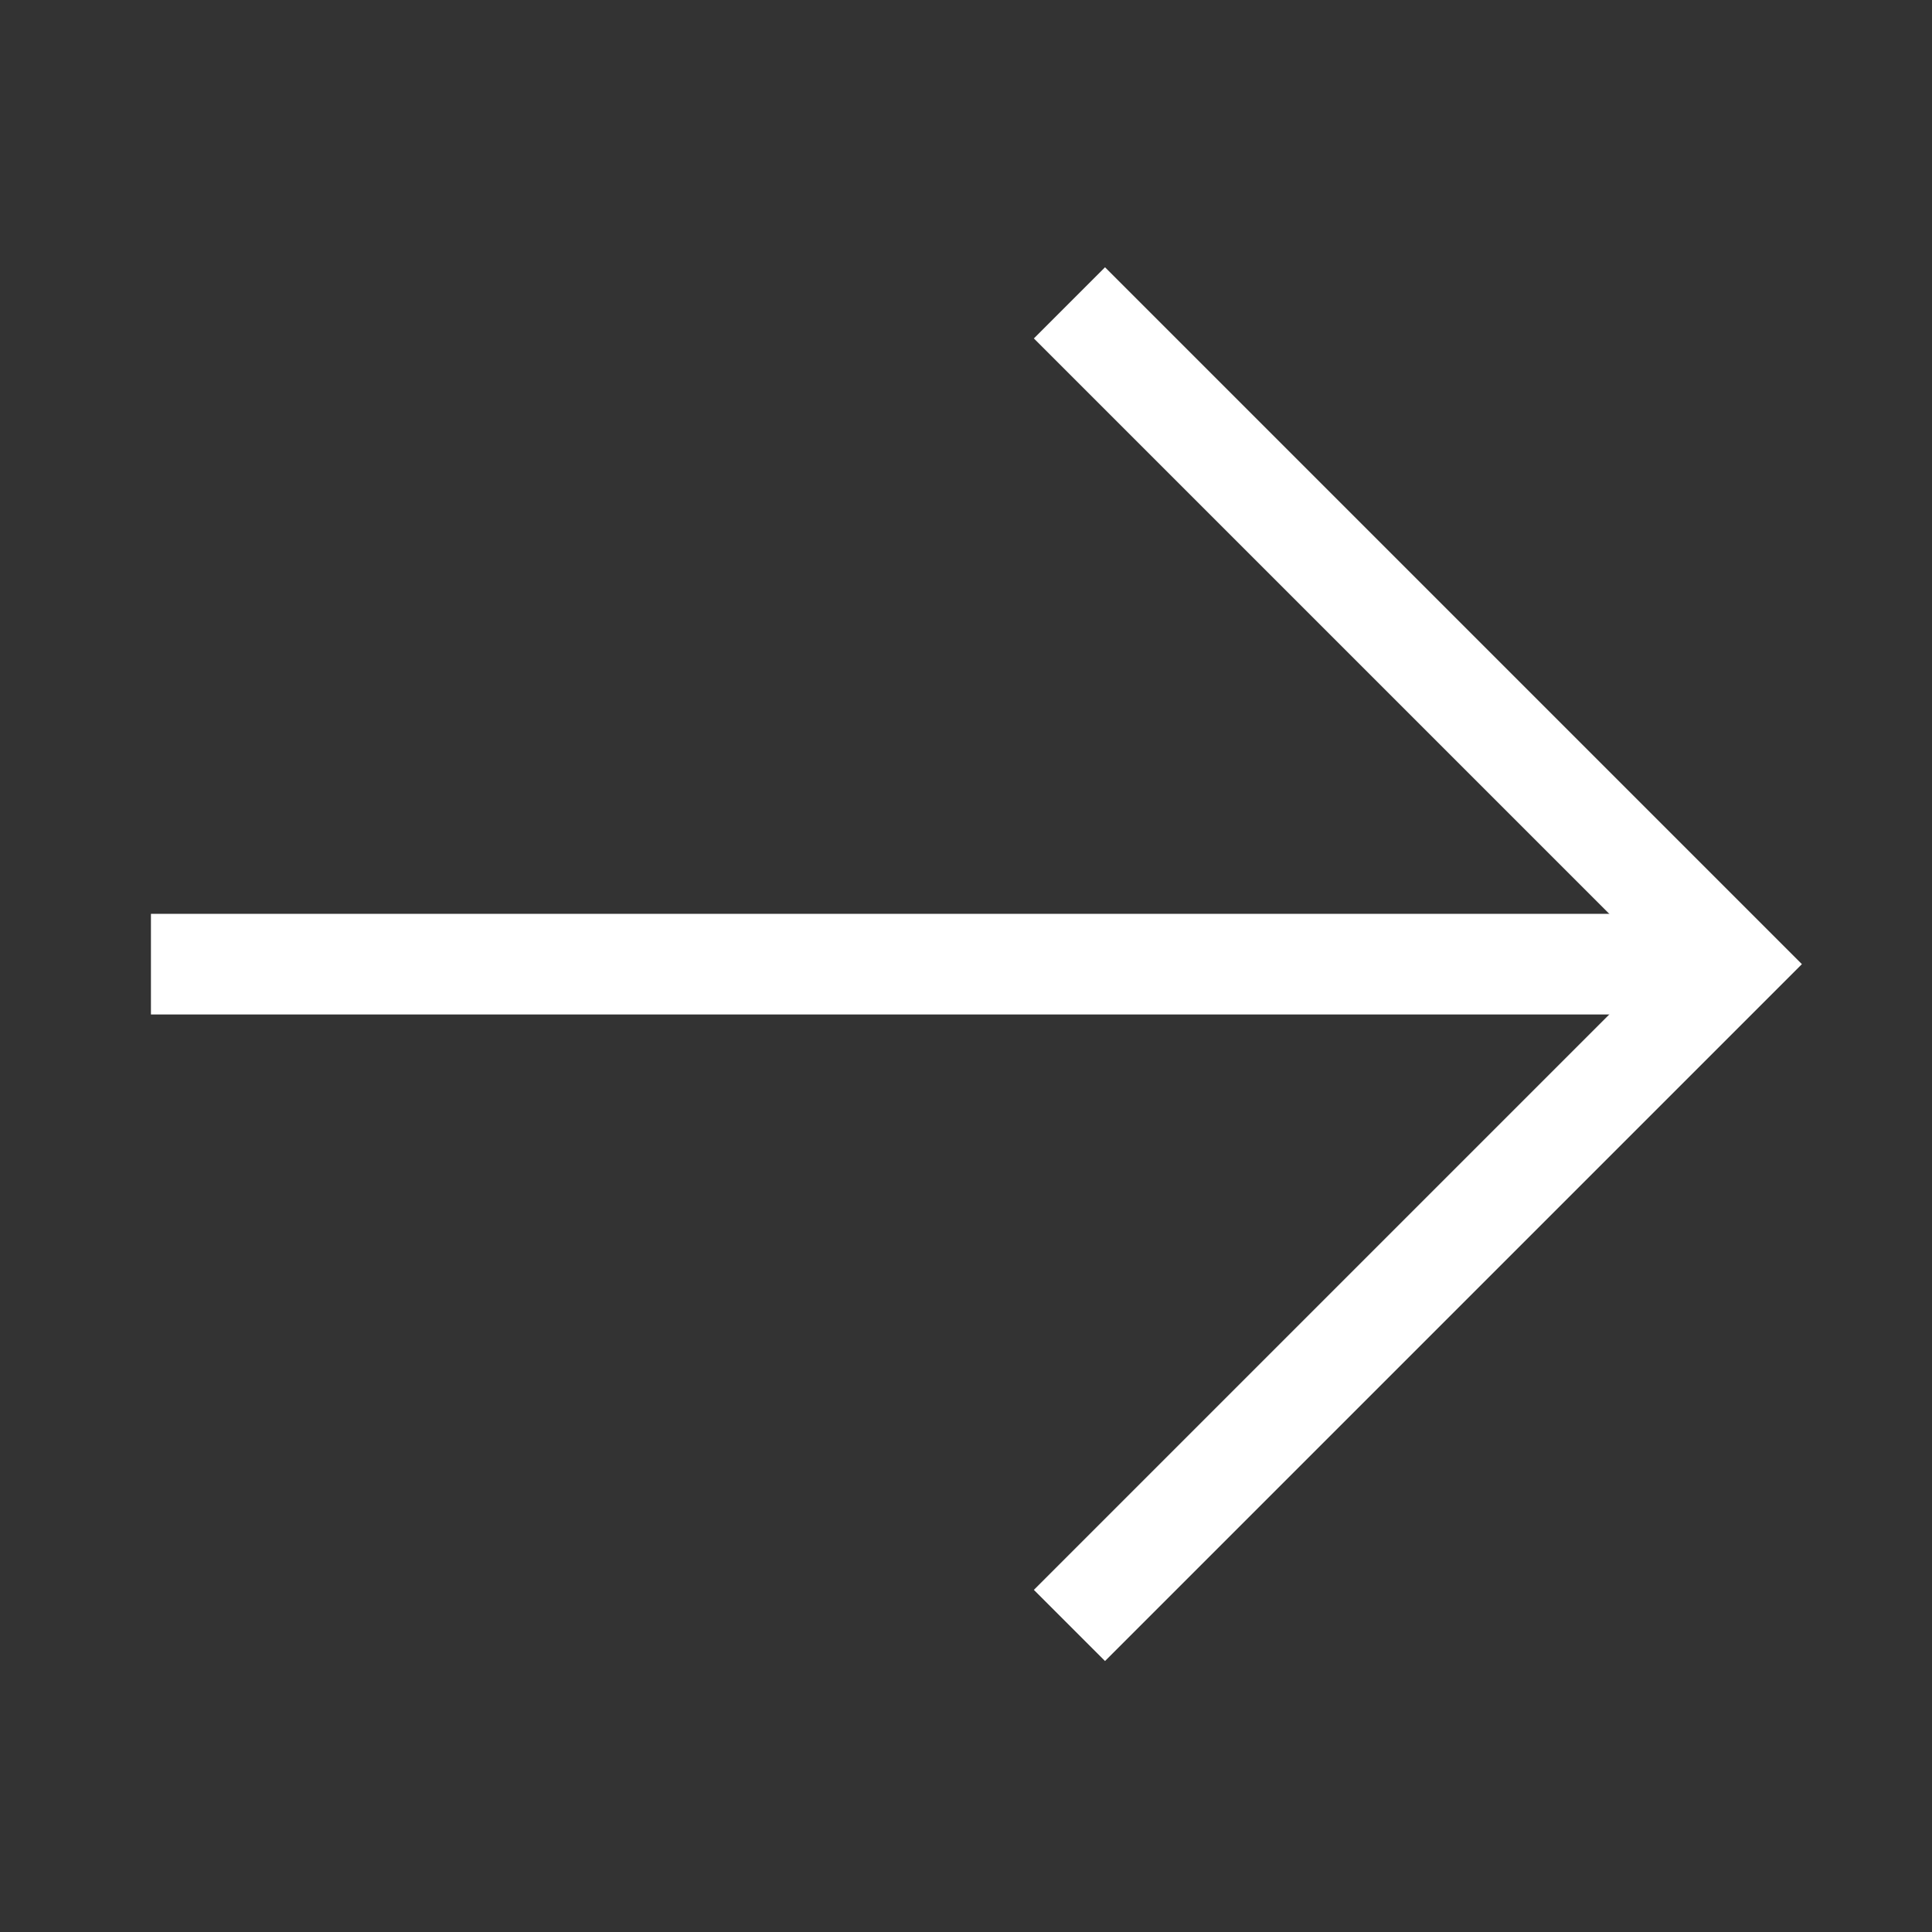 <svg width="24" height="24" viewBox="0 0 24 24" fill="none" xmlns="http://www.w3.org/2000/svg">
<rect x="0" y="0" width="24" height="24" fill="#333333" stroke="none"/>
<path d="M20.5 11.977H2.5" stroke="white" stroke-width="1.25" stroke-linecap="square"/>
<path d="M13.727 4.204L21.5 11.977L13.727 19.75" stroke="white" stroke-width="1.25" stroke-linecap="square"/>
</svg>
